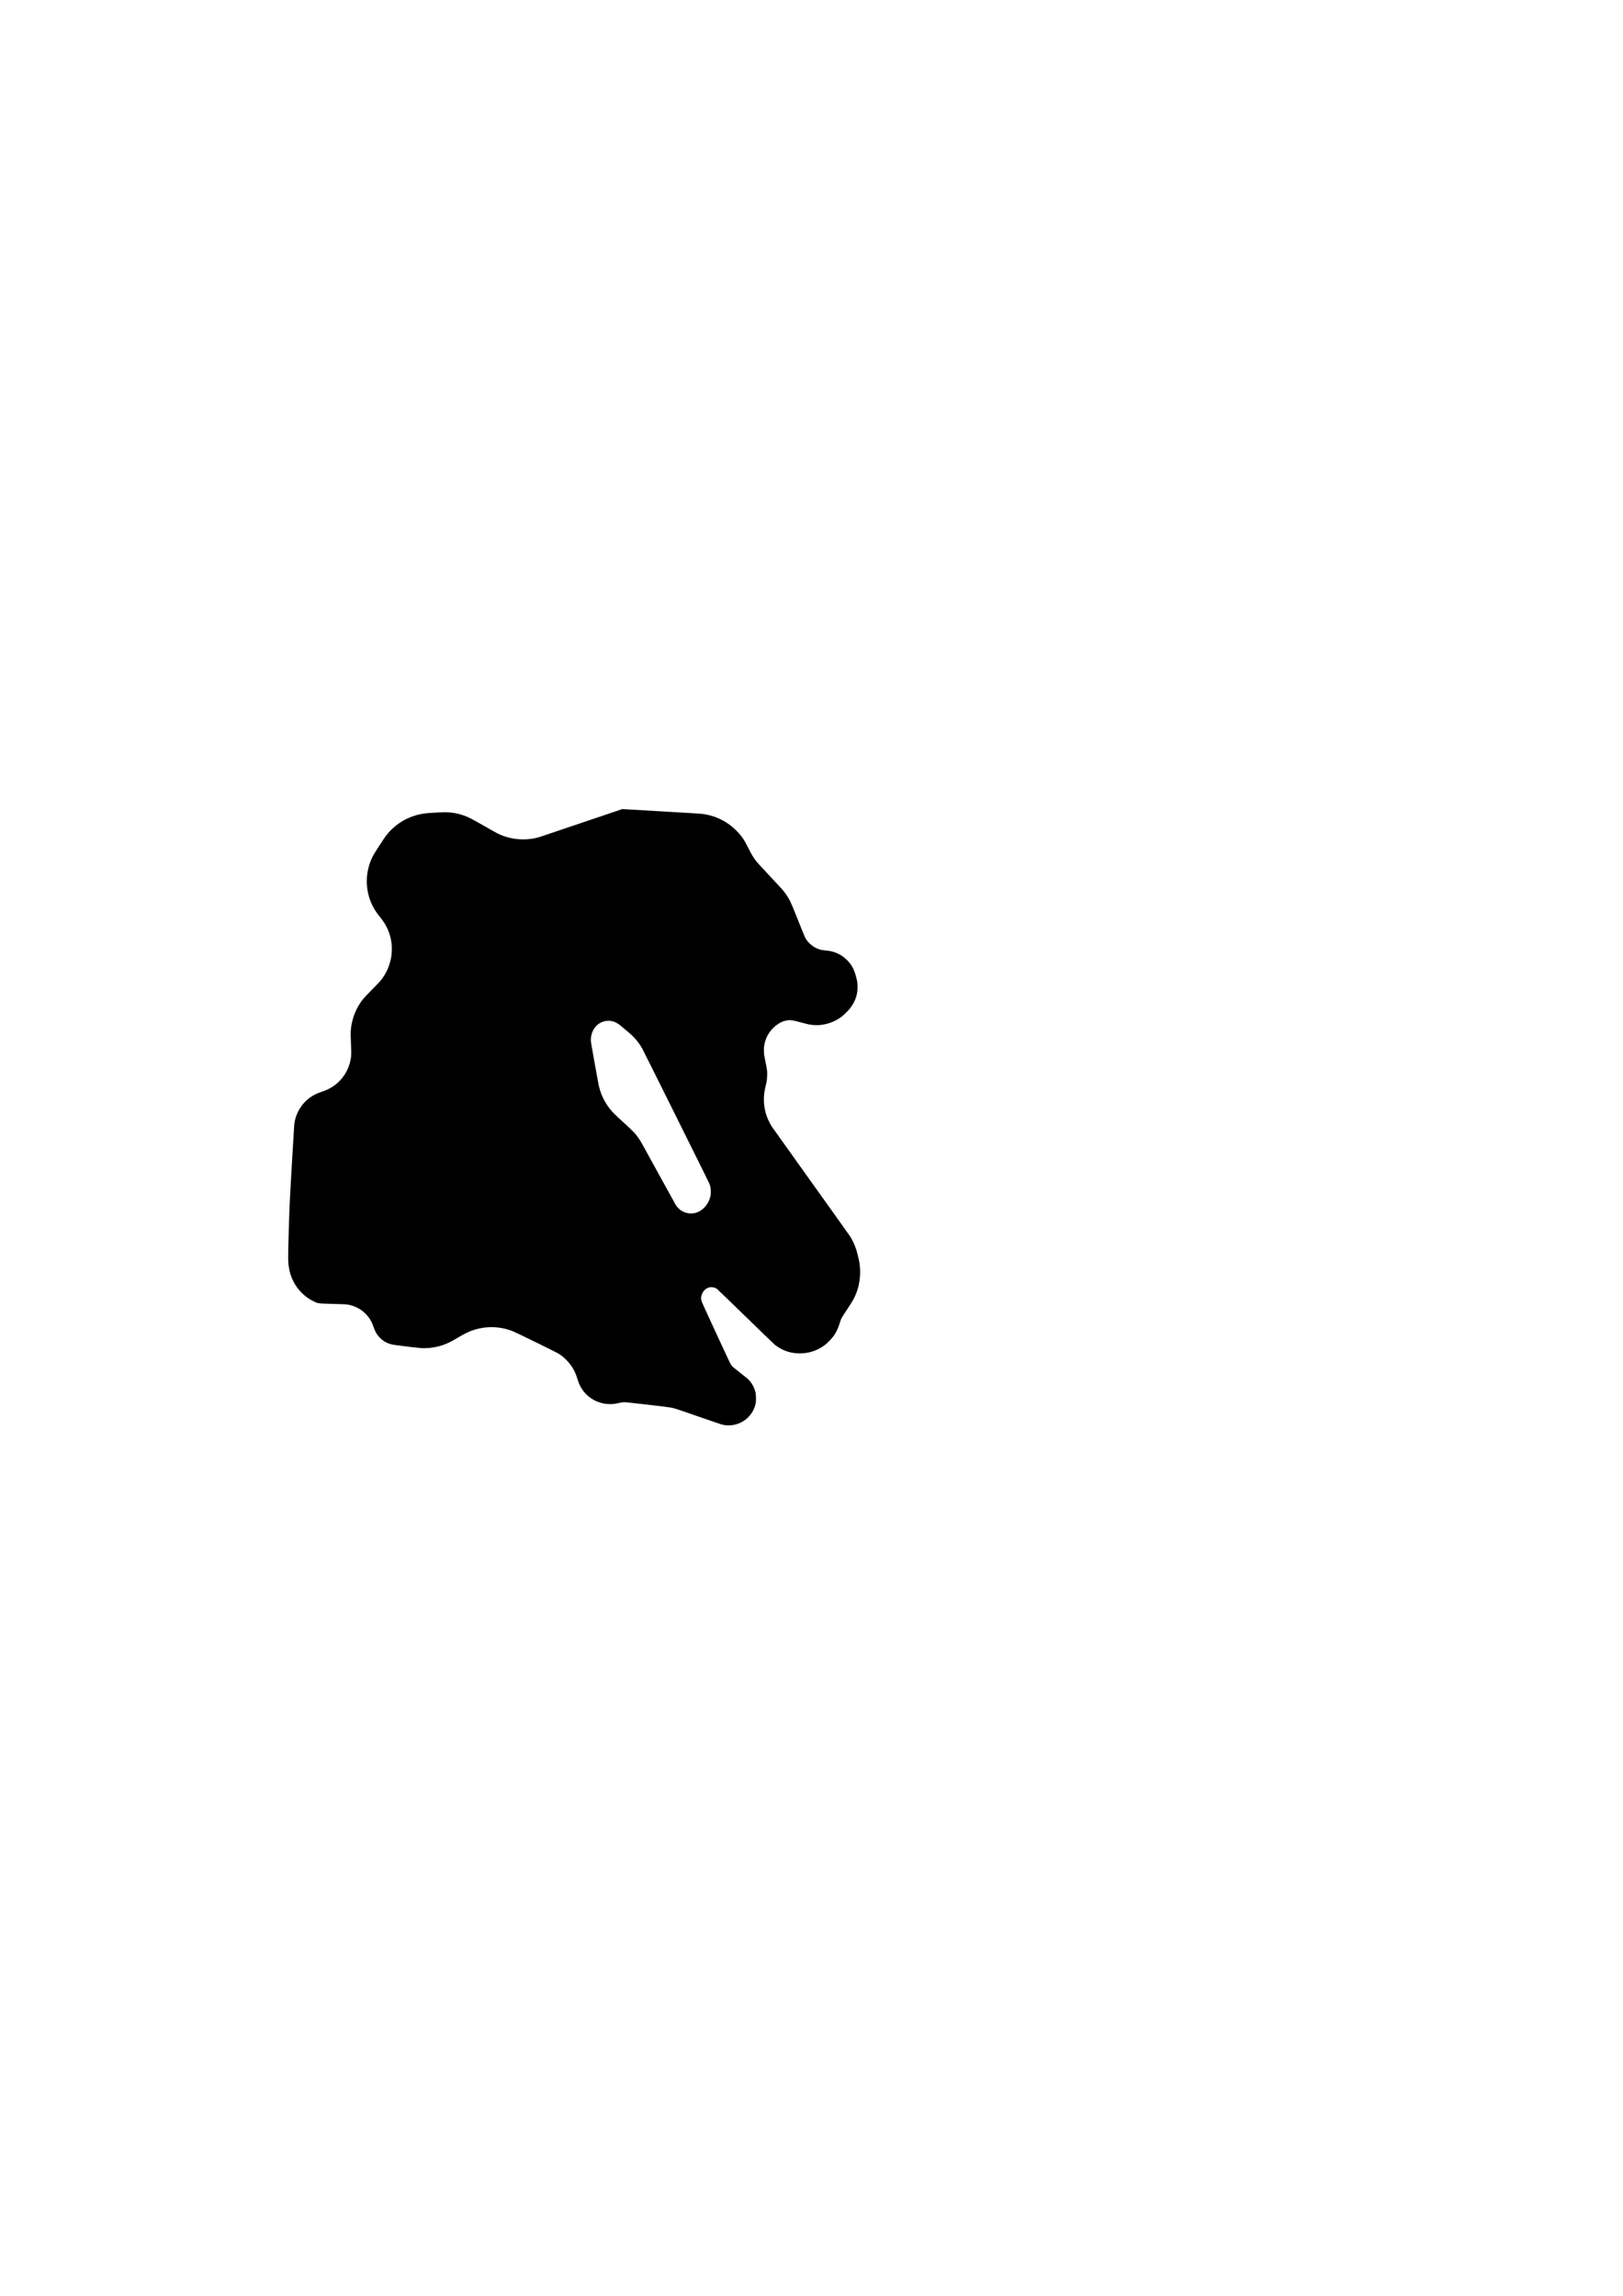 <?xml version="1.0" encoding="UTF-8" standalone="yes"?>
<svg version="1.0" xmlns="http://www.w3.org/2000/svg" width="2100mm" height="2970mm" viewBox="0 0 7938 11226" preserveAspectRatio="xMidYMid meet">
  <g transform="translate(0,11226) scale(0.1,-0.1)" fill="#000000" stroke="none">
    <path d="M29890 72514 c-954 -325 -3336 -1129 -3470 -1172 -673 -214 -1454
-151 -2090 168 -55 28 -358 197 -672 377 -606 345 -737 413 -938 486 -328 118
-617 169 -970 170 -199 0 -764 -32 -945 -54 -775 -93 -1474 -494 -1940 -1114
-97 -130 -520 -779 -594 -913 -340 -614 -422 -1361 -226 -2041 109 -375 274
-677 558 -1021 303 -367 483 -780 548 -1260 19 -137 16 -458 -5 -605 -64 -450
-248 -877 -527 -1222 -34 -43 -225 -242 -424 -443 -424 -429 -522 -546 -675
-813 -197 -344 -323 -744 -360 -1142 -14 -149 -12 -326 5 -670 17 -344 19
-537 5 -660 -50 -434 -240 -841 -543 -1162 -237 -250 -522 -426 -892 -548 -93
-31 -221 -80 -283 -110 -388 -186 -694 -492 -882 -880 -99 -204 -158 -410
-180 -630 -6 -60 -60 -972 -121 -2025 -108 -1890 -110 -1930 -145 -3105 -40
-1354 -40 -1542 0 -1801 44 -285 108 -491 228 -726 206 -406 543 -745 946
-951 243 -125 238 -124 887 -142 650 -17 727 -21 838 -40 501 -88 927 -405
1155 -861 22 -44 64 -148 92 -230 84 -243 161 -374 304 -522 192 -199 429
-316 717 -356 410 -58 1169 -148 1291 -155 500 -26 991 75 1427 294 60 30 237
129 393 221 155 92 342 195 413 229 722 347 1553 372 2290 70 181 -74 2089
-1009 2202 -1078 142 -88 268 -189 393 -316 252 -254 416 -527 525 -876 68
-217 91 -277 156 -405 264 -514 799 -852 1389 -877 165 -7 293 7 500 53 85 19
189 37 230 40 58 4 310 -22 1120 -115 575 -66 1104 -132 1175 -146 200 -38
288 -67 1390 -450 567 -197 1069 -369 1117 -381 444 -117 936 12 1270 334 204
197 327 419 390 707 20 95 17 400 -6 505 -62 286 -213 543 -421 719 -44 38
-204 164 -355 282 -314 244 -343 269 -407 353 -58 77 -38 35 -803 1686 -459
991 -648 1408 -662 1465 -70 273 99 573 366 650 118 34 280 7 385 -63 23 -15
654 -625 1404 -1354 749 -730 1391 -1351 1427 -1379 366 -294 806 -440 1280
-426 354 11 661 96 959 267 161 92 272 179 426 334 255 256 399 501 515 879
28 89 65 194 84 232 18 39 143 235 278 436 268 400 370 584 462 834 169 459
218 987 136 1466 -26 152 -106 484 -147 614 -73 228 -185 471 -306 661 -35 54
-893 1258 -1907 2674 -1014 1416 -1874 2622 -1912 2680 -124 190 -236 431
-297 643 -128 440 -133 879 -16 1346 49 196 65 291 73 439 16 264 1 392 -108
902 -38 174 -43 214 -47 370 -4 147 -2 194 15 295 75 438 330 819 706 1053
155 98 283 143 458 164 141 17 233 2 617 -102 390 -105 445 -116 637 -132 491
-40 1008 122 1404 439 78 62 274 257 355 353 111 131 232 340 289 500 69 189
97 357 97 570 1 184 -16 296 -72 505 -102 375 -215 582 -443 811 -185 184
-385 308 -626 388 -138 46 -223 62 -411 80 -174 17 -219 25 -334 63 -168 55
-314 143 -448 272 -101 97 -168 184 -225 291 -23 41 -176 417 -342 835 -184
466 -331 822 -380 920 -117 237 -278 473 -446 655 -39 41 -284 305 -545 585
-606 651 -608 653 -692 760 -134 171 -226 325 -372 620 -204 413 -338 608
-595 865 -474 476 -1081 759 -1765 825 -33 3 -868 52 -1855 110 -987 57 -1831
107 -1875 109 l-80 5 -545 -185z m70 -10190 c105 -26 255 -104 355 -185 309
-251 565 -472 665 -575 165 -170 308 -360 423 -559 62 -108 3251 -6521 3288
-6612 57 -141 73 -232 73 -408 -1 -139 -4 -173 -27 -257 -136 -511 -581 -855
-1035 -799 -123 15 -256 59 -356 119 -96 56 -225 181 -283 272 -22 36 -404
727 -848 1535 -898 1635 -865 1575 -948 1700 -170 256 -271 363 -752 803 -461
422 -538 498 -670 662 -286 357 -476 758 -569 1206 -9 39 -97 522 -196 1073
-164 910 -181 1013 -181 1114 0 541 397 954 896 932 55 -2 129 -12 165 -21z"/>
  </g>
</svg>